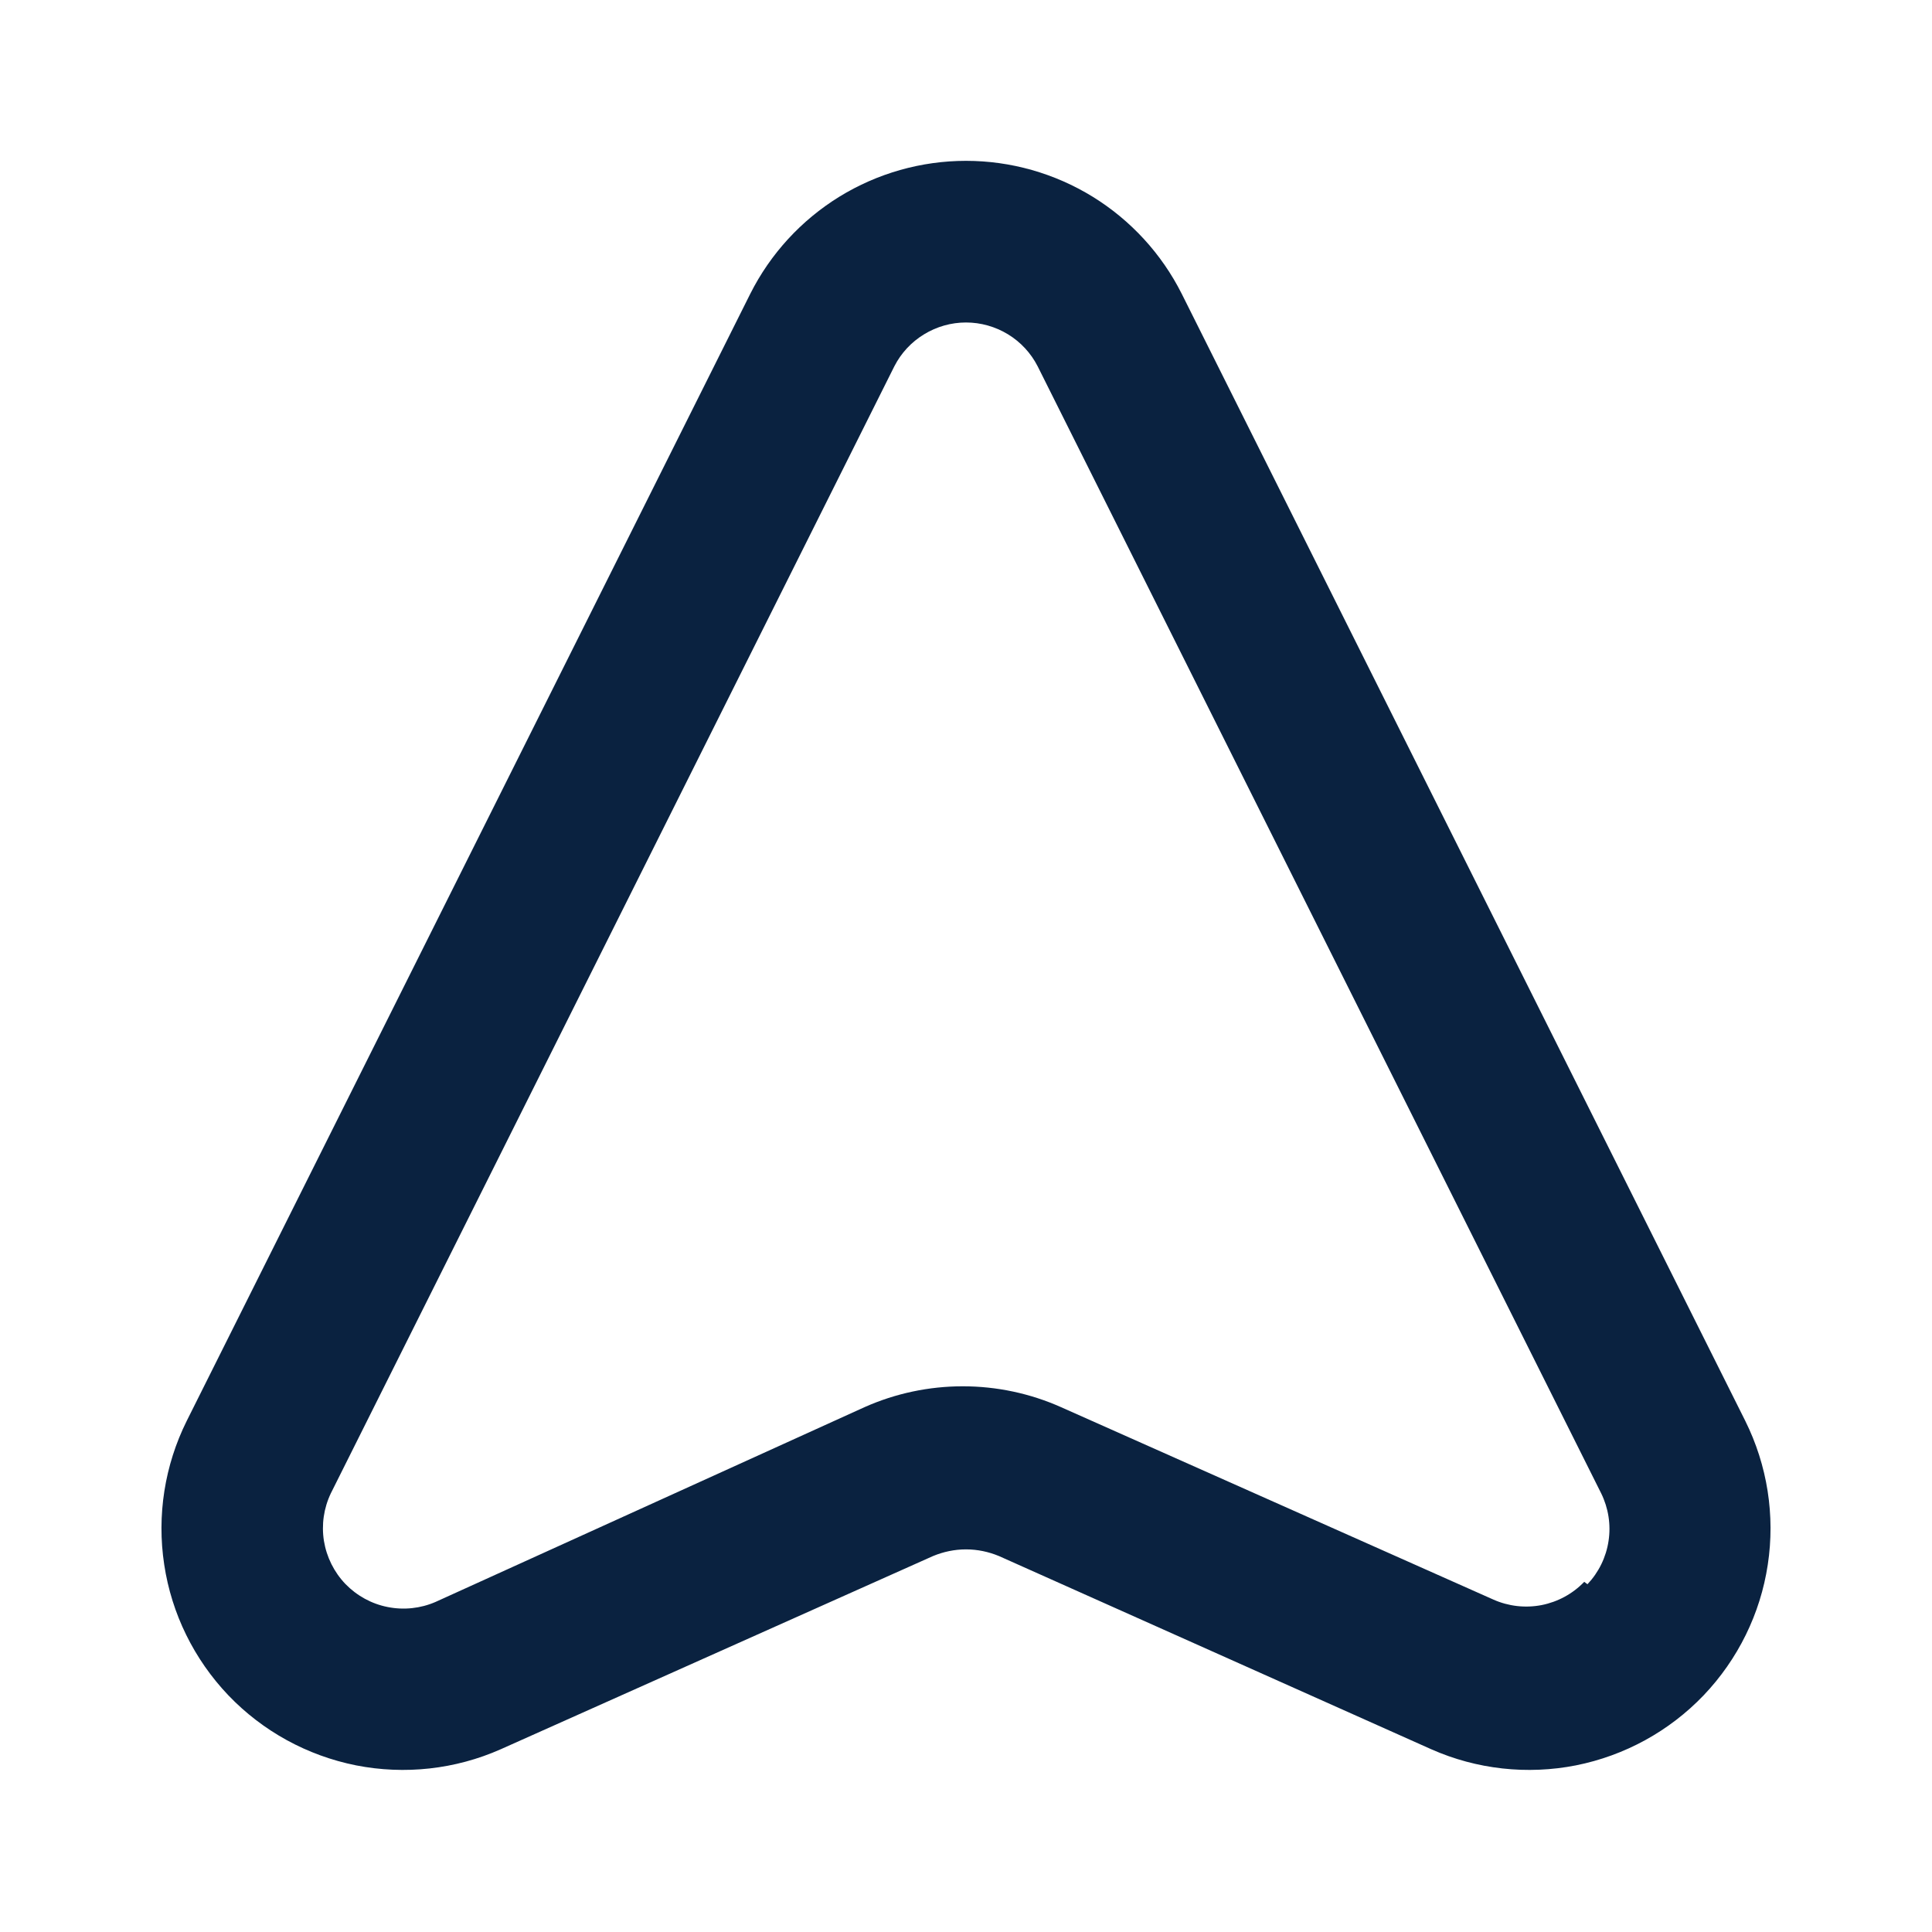 <?xml version="1.0" encoding="UTF-8"?>
<svg xmlns="http://www.w3.org/2000/svg" width="24" height="24" viewBox="0 0 24 24" fill="none">
  <path d="M21.68 17.65L14.68 3.65C14.43 3.153 14.047 2.736 13.574 2.444C13.101 2.153 12.556 1.998 12 1.998C11.444 1.998 10.899 2.153 10.426 2.444C9.953 2.736 9.57 3.153 9.32 3.65L2.32 17.65C2.045 18.203 1.947 18.826 2.04 19.437C2.132 20.047 2.411 20.613 2.837 21.06C3.264 21.506 3.817 21.809 4.423 21.93C5.028 22.049 5.656 21.98 6.22 21.73L11.59 19.33C11.72 19.276 11.859 19.247 12 19.247C12.141 19.247 12.28 19.276 12.41 19.33L17.78 21.73C18.344 21.98 18.972 22.049 19.577 21.93C20.183 21.809 20.736 21.506 21.163 21.06C21.589 20.613 21.868 20.047 21.96 19.437C22.053 18.826 21.955 18.203 21.68 17.65ZM19.68 19.65C19.537 19.799 19.352 19.899 19.15 19.939C18.948 19.978 18.738 19.954 18.55 19.87L13.18 17.48C12.796 17.309 12.38 17.221 11.96 17.221C11.54 17.221 11.124 17.309 10.74 17.48L5.41 19.9C5.223 19.981 5.016 20.003 4.816 19.963C4.616 19.924 4.433 19.823 4.291 19.677C4.15 19.53 4.057 19.343 4.024 19.142C3.992 18.94 4.022 18.734 4.11 18.55L11.11 4.55C11.194 4.386 11.321 4.249 11.479 4.153C11.636 4.057 11.816 4.006 12 4.006C12.184 4.006 12.364 4.057 12.522 4.153C12.679 4.249 12.806 4.386 12.89 4.55L19.89 18.55C19.98 18.733 20.013 18.94 19.982 19.142C19.952 19.344 19.86 19.532 19.72 19.68L19.68 19.65Z" fill="#0A2240"></path>
</svg>
